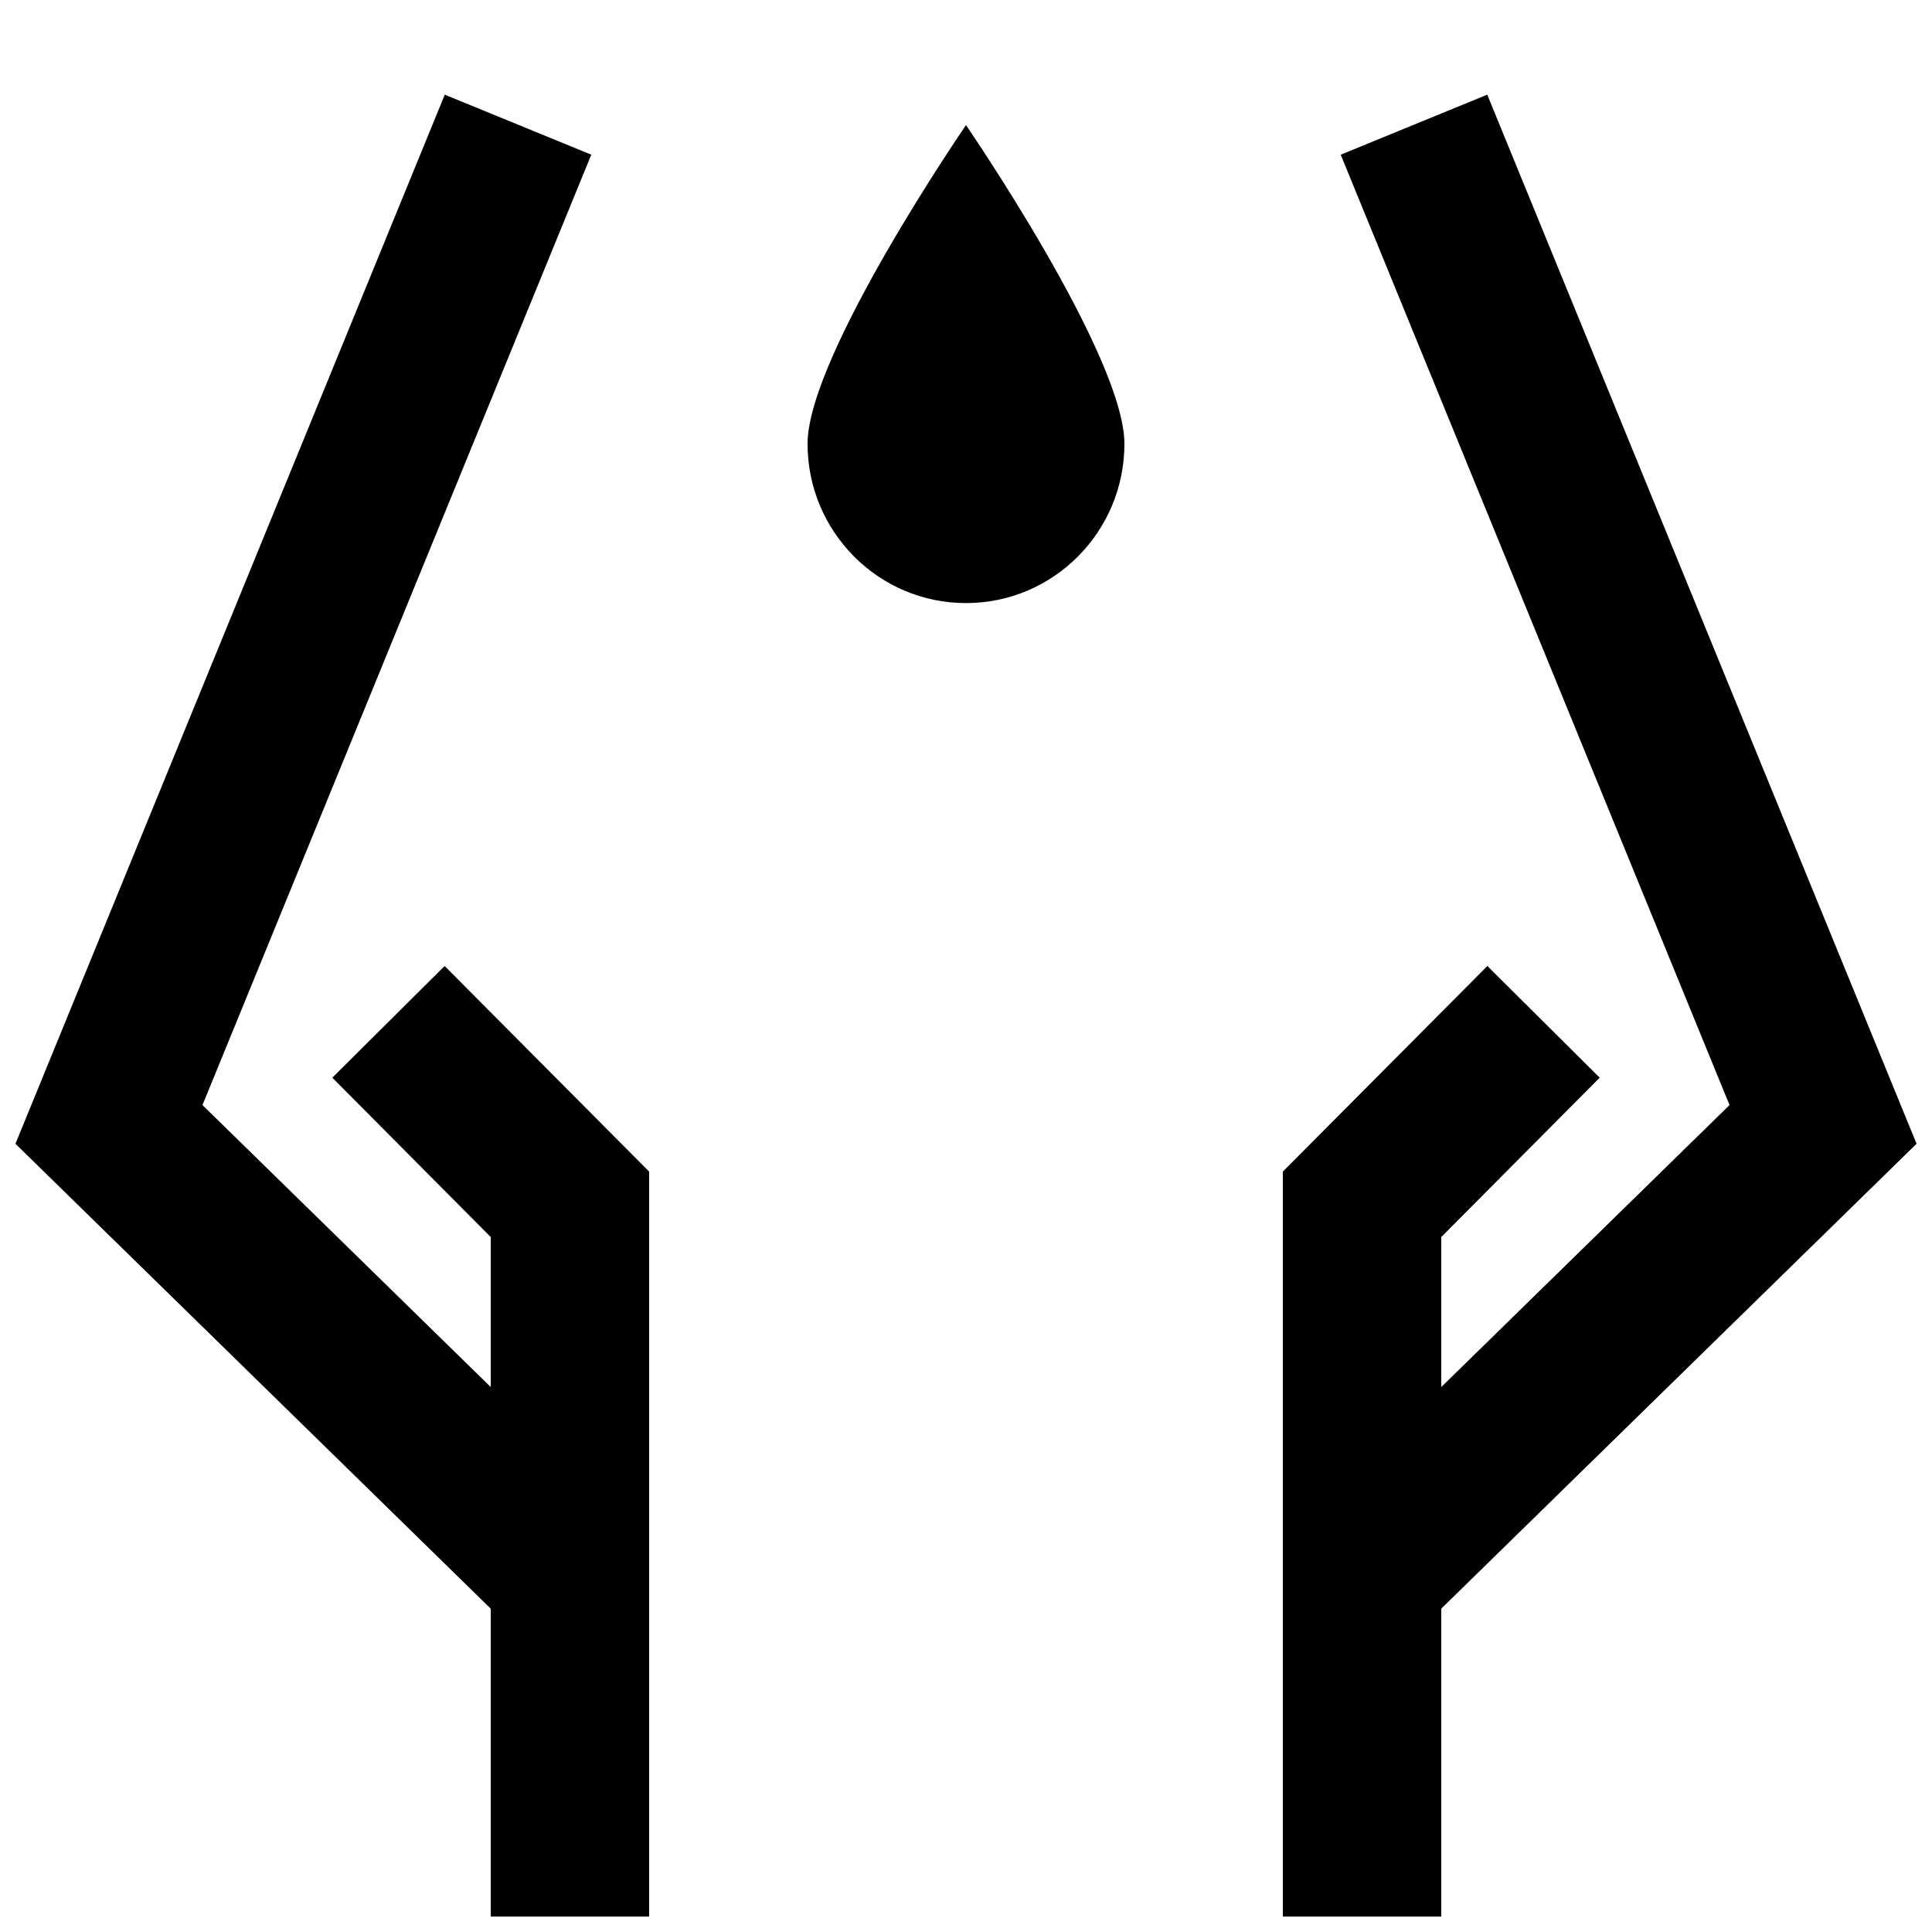 <?xml version="1.0" encoding="UTF-8"?>
<!-- Uploaded to: SVG Repo, www.svgrepo.com, Generator: SVG Repo Mixer Tools -->
<svg width="800px" height="800px" version="1.1" viewBox="144 144 512 512" xmlns="http://www.w3.org/2000/svg">
 <defs>
  <clipPath id="d">
   <path d="m483 400h85v251.9h-85z"/>
  </clipPath>
  <clipPath id="c">
   <path d="m483 169h168.9v414h-168.9z"/>
  </clipPath>
  <clipPath id="b">
   <path d="m232 400h85v251.9h-85z"/>
  </clipPath>
  <clipPath id="a">
   <path d="m148.09 169h168.91v414h-168.91z"/>
  </clipPath>
 </defs>
 <g clip-path="url(#d)">
  <path d="m538.17 400-54.203 54.488v197.41h41.984v-180.07l41.984-42.23z" fill-rule="evenodd"/>
 </g>
 <g clip-path="url(#c)">
  <path d="m538.13 169.09-38.828 15.906 103.04 251.86-118.37 115.79 29.355 30.012 138.58-135.55-113.77-278.02z" fill-rule="evenodd"/>
 </g>
 <g clip-path="url(#b)">
  <path d="m261.83 400 54.203 54.488v197.41h-41.984v-180.07l-41.984-42.23z" fill-rule="evenodd"/>
 </g>
 <g clip-path="url(#a)">
  <path d="m261.87 169.09 38.828 15.906-103.04 251.86 118.37 115.79-29.355 30.016-138.58-135.55z" fill-rule="evenodd"/>
 </g>
 <path d="m441.98 261.6c0 23.316-18.797 42.223-41.984 42.223s-41.984-18.902-41.984-42.223c0-23.32 41.984-84.445 41.984-84.445s41.984 61.125 41.984 84.445z"/>
</svg>